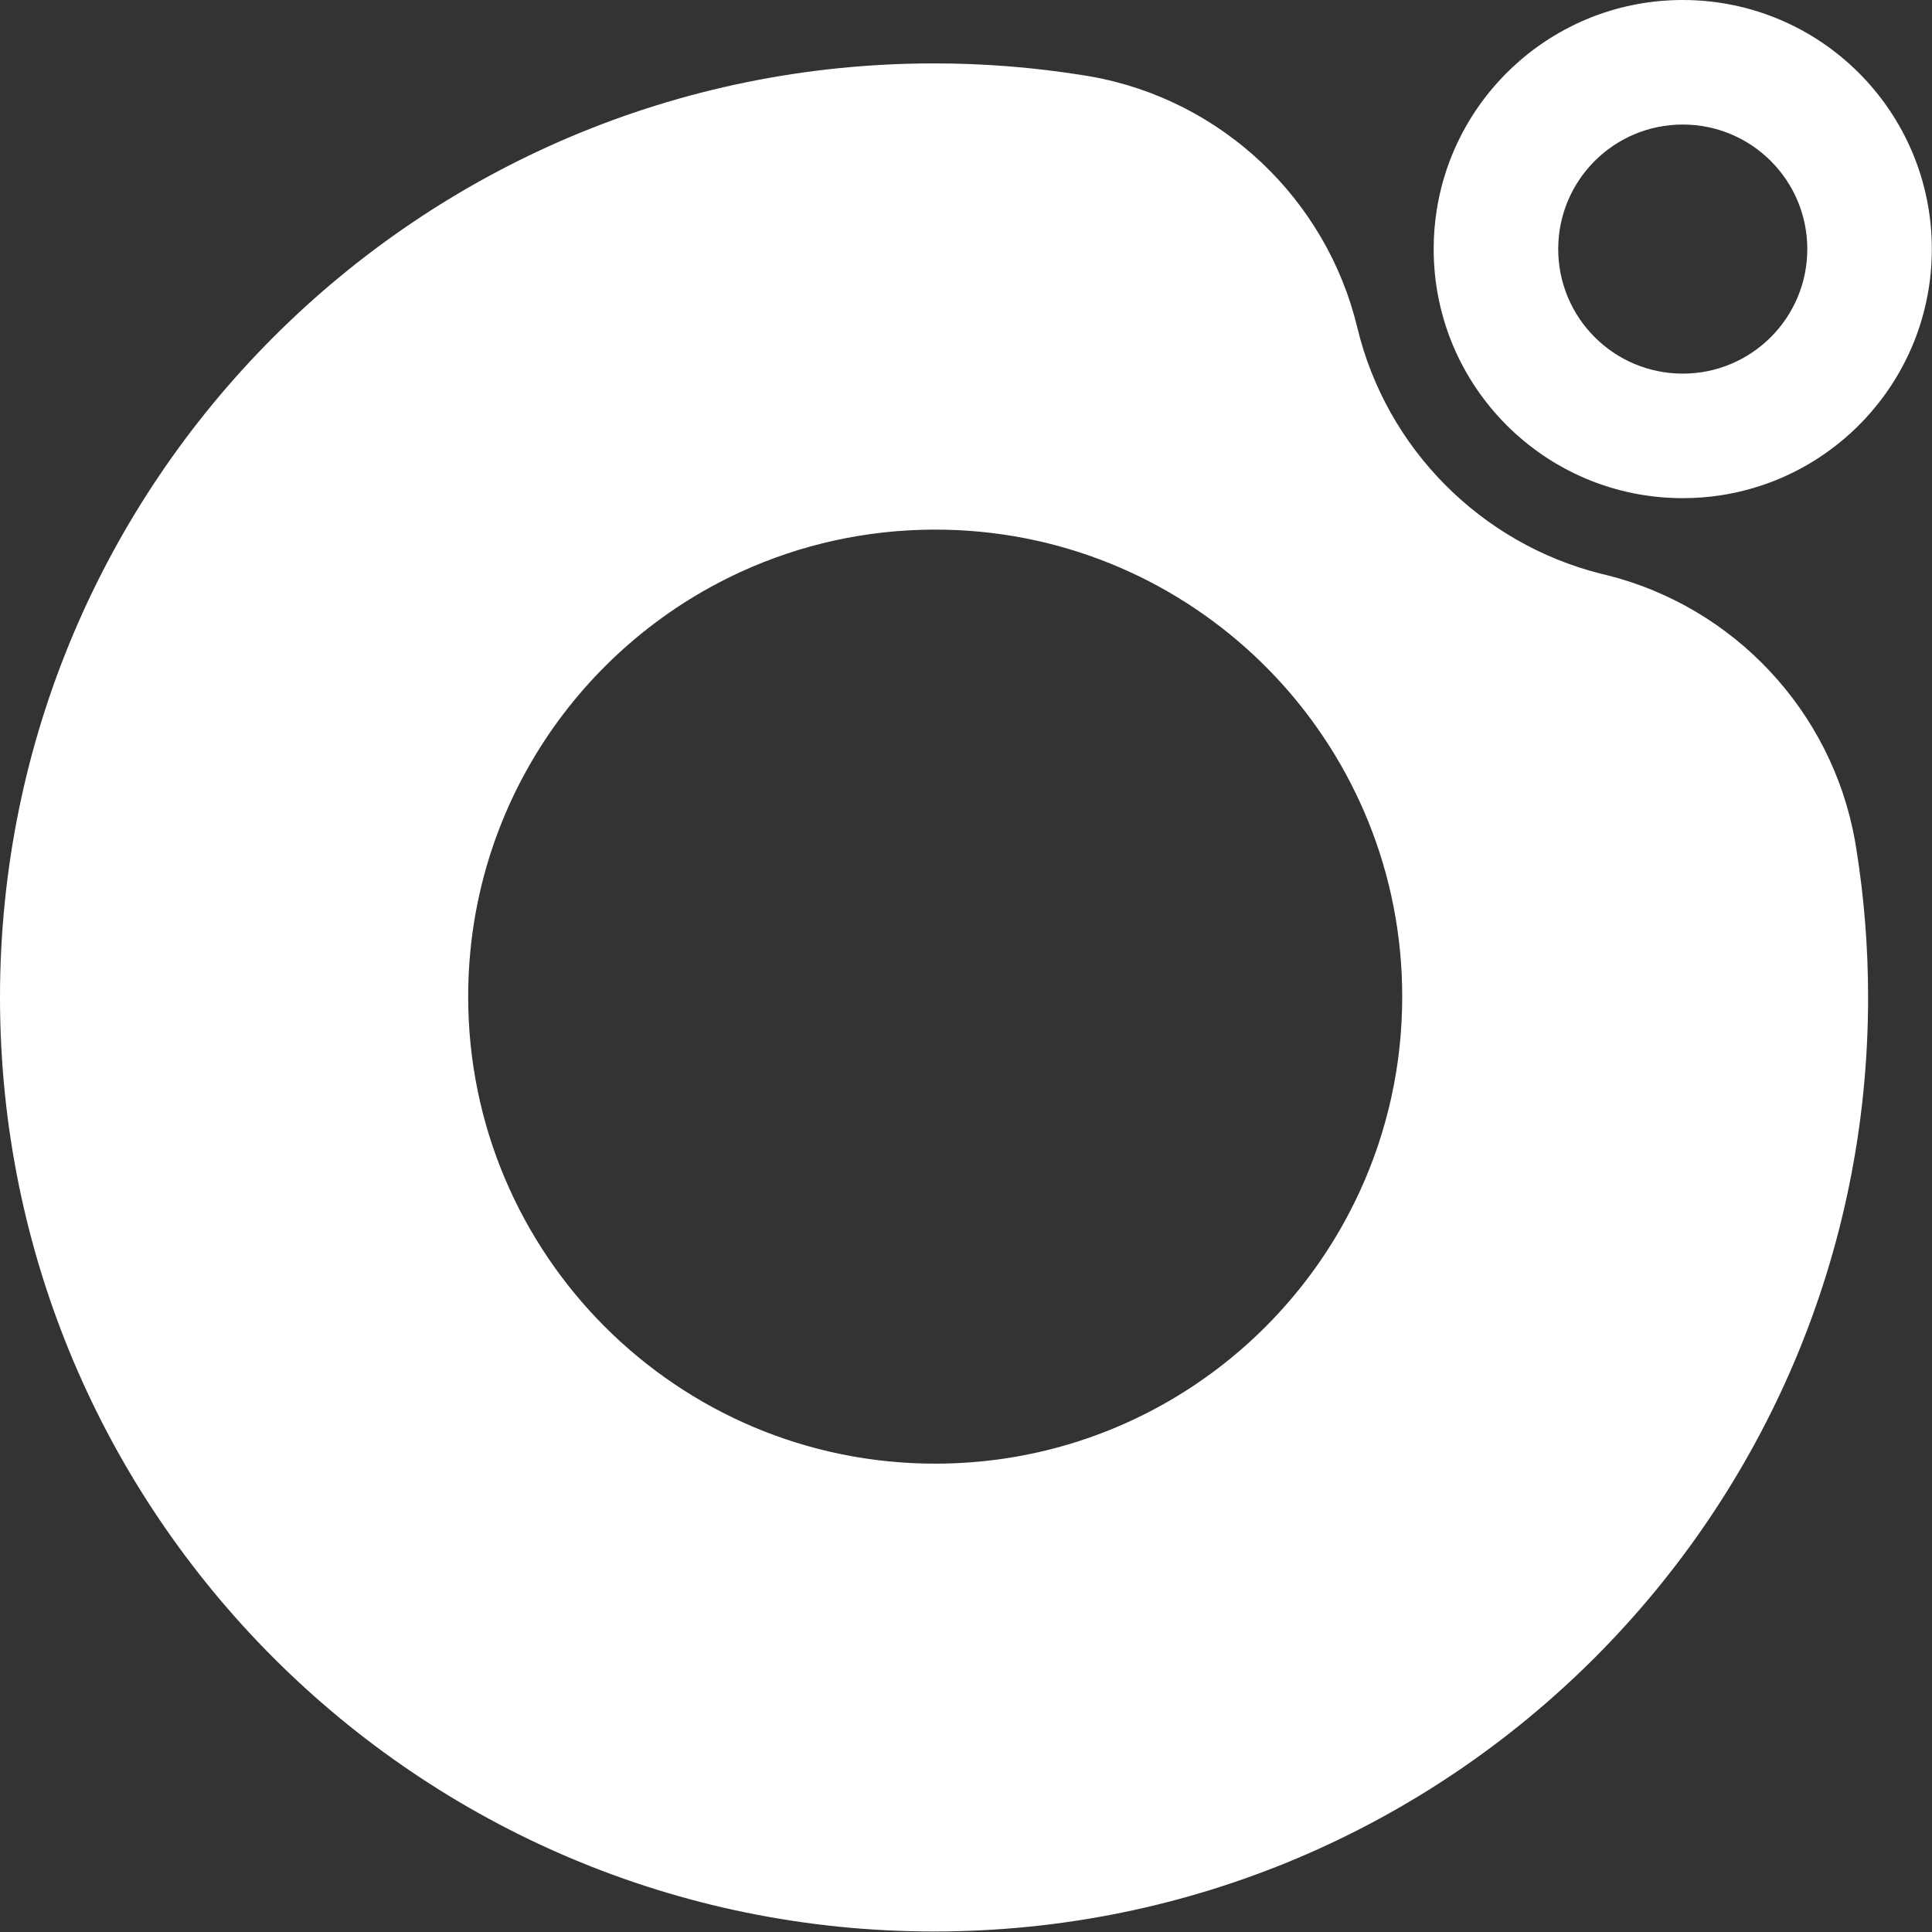 <?xml version="1.0" encoding="UTF-8" standalone="no"?>
<!DOCTYPE svg PUBLIC "-//W3C//DTD SVG 1.1//EN" "http://www.w3.org/Graphics/SVG/1.1/DTD/svg11.dtd">
<svg width="100%" height="100%" viewBox="0 0 1681 1681" version="1.1" xmlns="http://www.w3.org/2000/svg" xmlns:xlink="http://www.w3.org/1999/xlink" xml:space="preserve" xmlns:serif="http://www.serif.com/" style="fill-rule:evenodd;clip-rule:evenodd;stroke-linejoin:round;stroke-miterlimit:2;">
    <rect x="0" y="0" width="1681" height="1681" fill="#333333" stroke="none"/>
    <g transform="matrix(1,0,0,1,-427.357,-372.195)">
        <g id="Logo" transform="matrix(2.709,0,0,2.709,427.357,372.195)">
            <g transform="matrix(1,0,0,1,300.37,170.62)">
                <path d="M0,299.48C-82.84,299.48 -150,232.32 -150,149.48C-150,88.89 -114.08,36.69 -62.37,13.02C-43.38,4.33 -22.25,-0.52 0,-0.52C39.67,-0.52 75.74,14.88 102.57,40.03C104.91,42.22 107.19,44.5 109.39,46.84C134.57,73.68 150,109.78 150,149.48C150,171.74 145.15,192.87 136.44,211.87C112.77,263.57 60.58,299.48 0,299.48M295.85,102.04C295.72,101.15 295.57,100.26 295.41,99.38C287.96,57.7 256.49,24.33 215.82,14.13C215.17,13.98 214.52,13.82 213.87,13.66C175.2,3.96 144.84,-26.68 135.55,-65.5C125.63,-106.62 92.08,-138.53 50.07,-146.03C49.31,-146.17 48.55,-146.29 47.78,-146.41C47.61,-146.44 47.44,-146.47 47.27,-146.49C31.76,-148.97 15.84,-150.26 -0.37,-150.26C-166.06,-150.26 -300.37,-15.95 -300.37,149.74C-300.37,315.43 -166.06,449.74 -0.37,449.74C165.32,449.74 299.63,315.43 299.63,149.74C299.63,133.51 298.34,117.57 295.85,102.04M211.76,-62.39L211.85,-62.3" style="fill:white;fill-rule:nonzero;"/>
            </g>
            <g transform="matrix(1,0,0,1,540.47,40)">
                <path d="M0,80C-11.03,80 -21.01,75.54 -28.25,68.32L-28.34,68.23C-35.55,60.99 -40,51.02 -40,40C-40,17.9 -22.09,0 0,0C22.09,0 40,17.9 40,40C40,62.09 22.09,80 0,80M0,-40C-39.92,-40 -73.01,-10.76 -79.02,27.47C-79.67,31.55 -80,35.74 -80,40C-80,84.18 -44.18,120 0,120C4.25,120 8.43,119.67 12.5,119.03C50.75,113.03 80,79.93 80,40C80,-4.19 44.18,-40 0,-40" style="fill:white;fill-rule:nonzero;"/>
            </g>
        </g>
    </g>
</svg>
